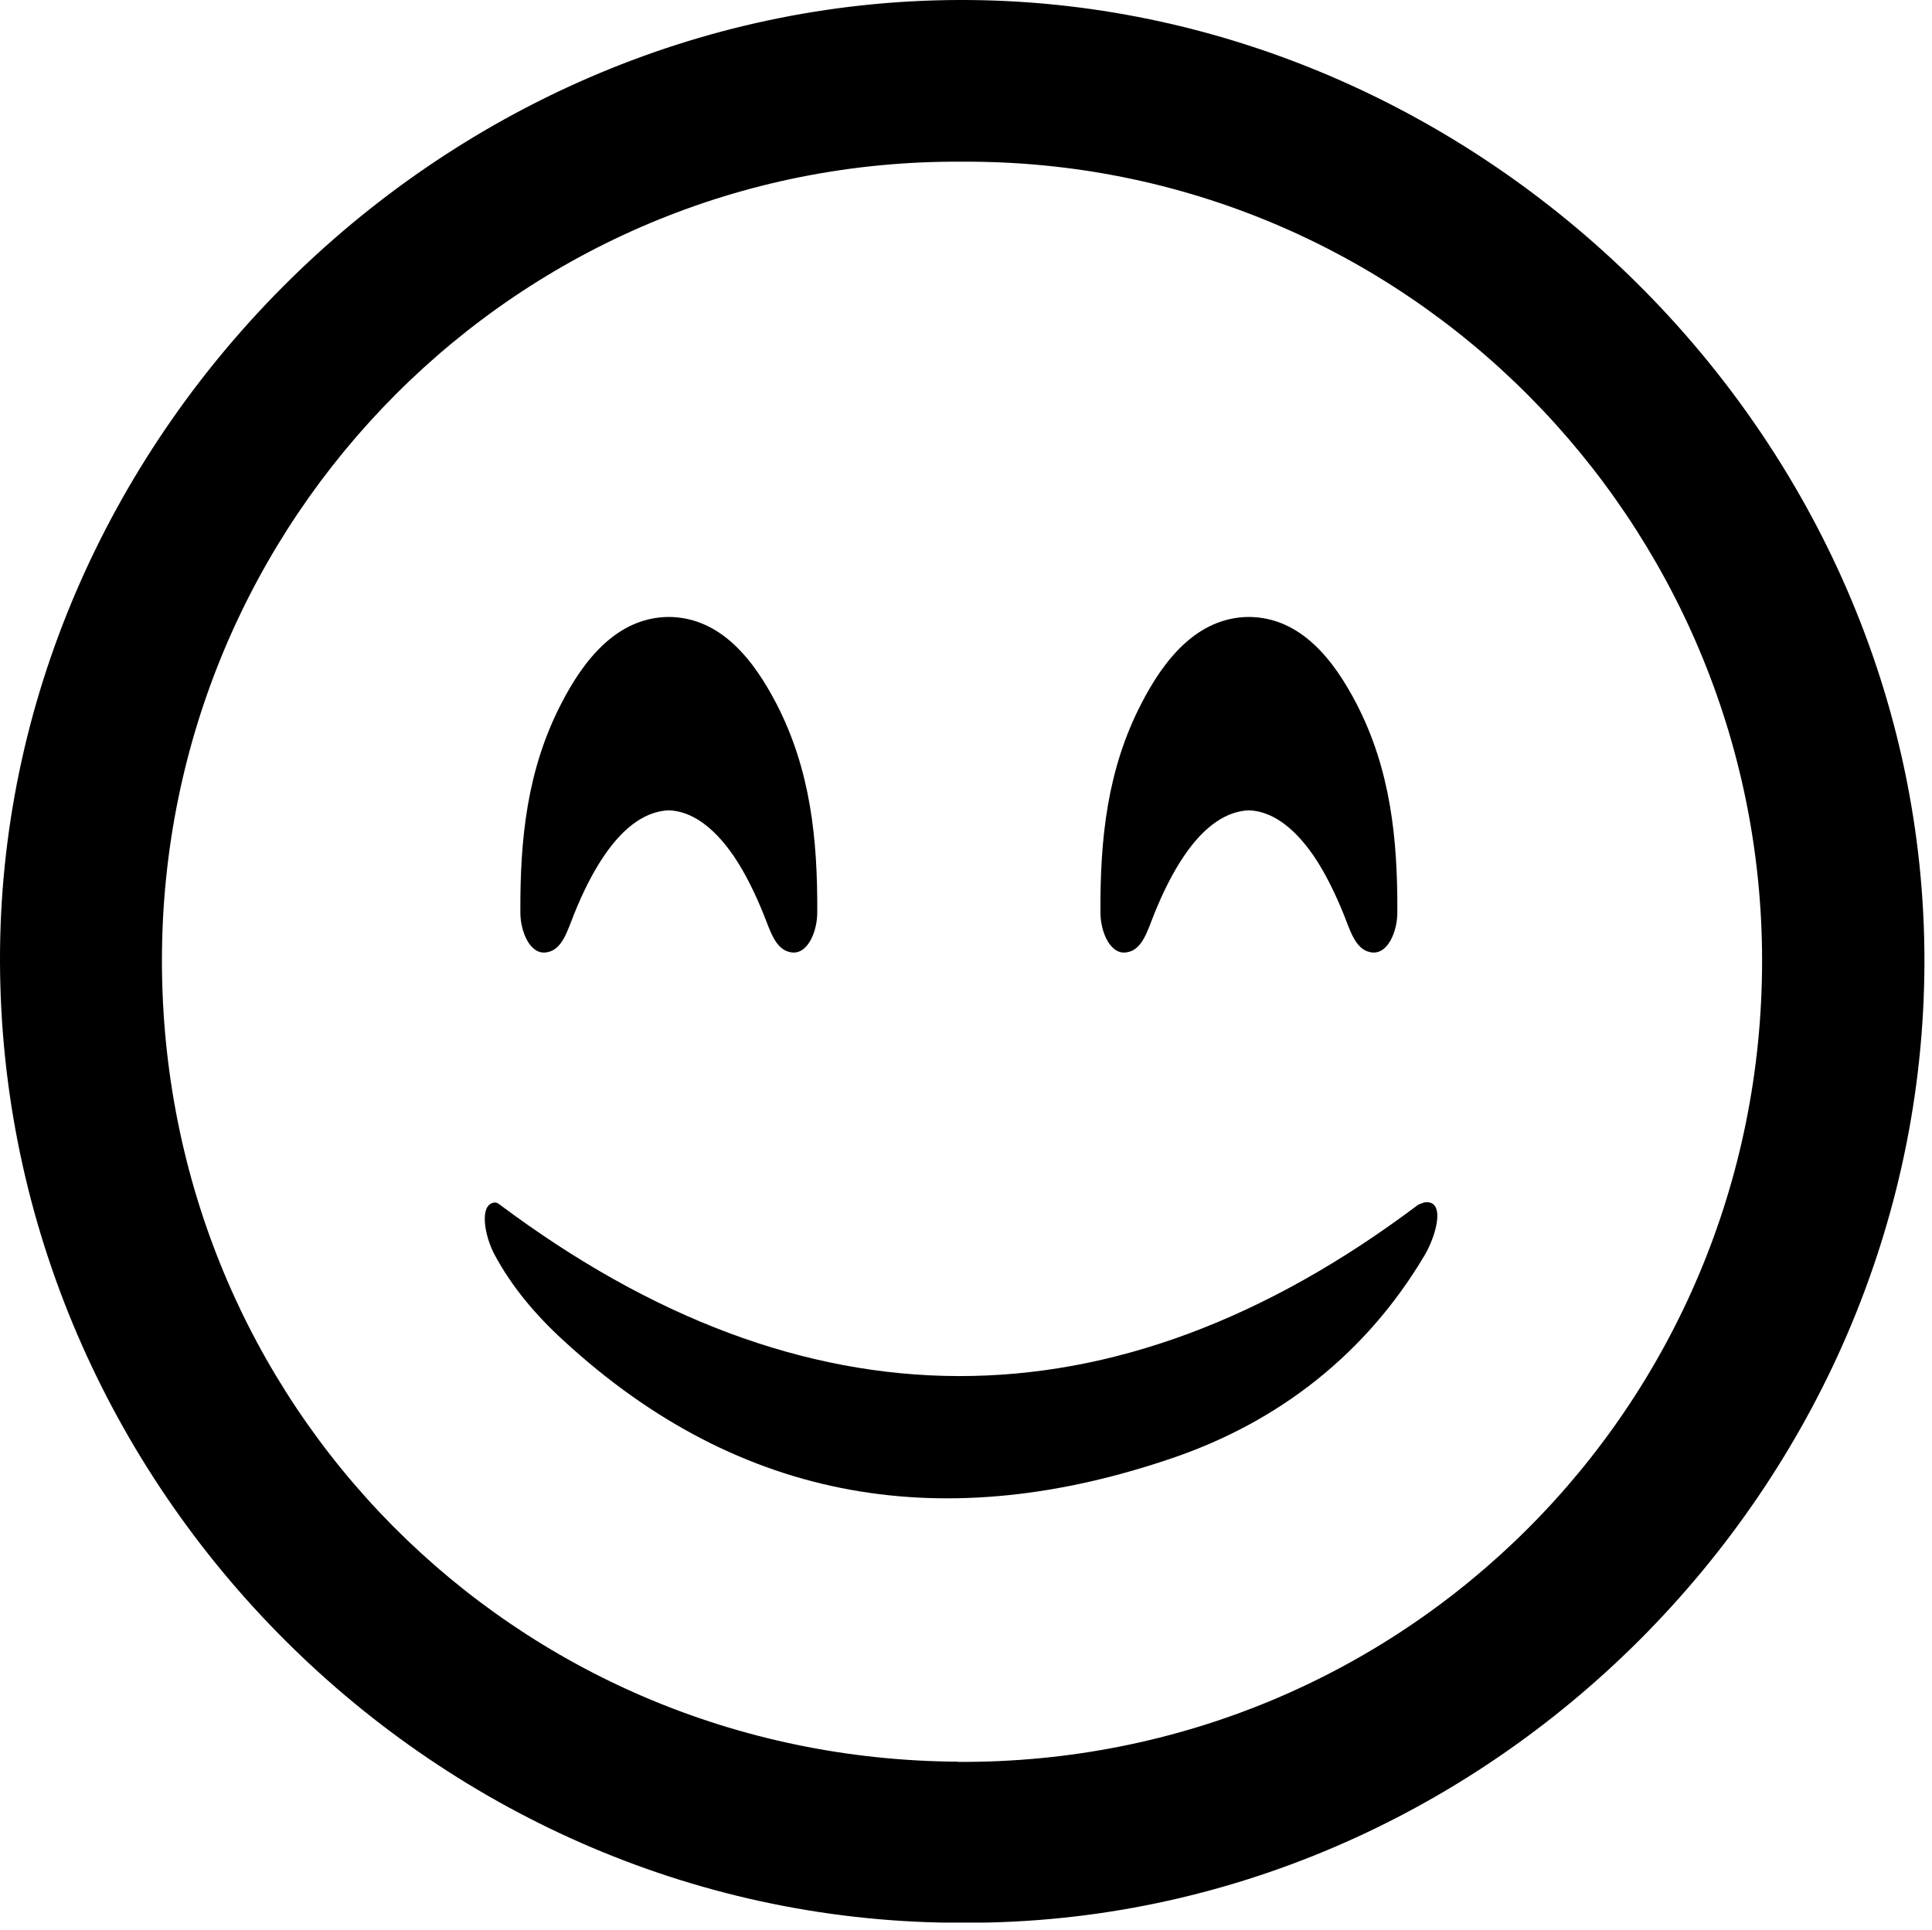 <?xml version="1.0" encoding="UTF-8"?> <svg xmlns="http://www.w3.org/2000/svg" xmlns:xlink="http://www.w3.org/1999/xlink" id="_Слой_2" data-name="Слой 2" viewBox="0 0 90.71 90.65"> <defs> <style> </style> <symbol id="_Новый_символ_2" data-name="Новый символ 2" viewBox="0 0 94.12 94.05"> <g> <path d="M46.9,0C21.33,.08-.06,21.64,0,47.02c.06,25.8,21.43,47.16,47.21,47.04,25.48,.05,46.85-21.31,46.91-46.97C94.17,21.35,72.35-.08,46.9,0Zm-.04,86.18c-21.75-.13-38.96-17.5-38.94-39.23,.02-21.6,17.47-39.18,39.12-39.04,21.77-.12,39.12,17.64,39.14,39.05,.02,21.81-17.52,39.35-39.33,39.23Z"></path> <path d="M69.6,58.85c-.1,.02-.21,.06-.3,.13-14.88,11.17-29.99,11.08-44.87-.06-.11-.09-.19-.1-.26-.09-.75,.1-.47,1.64,.02,2.55,.84,1.57,2.01,2.95,3.34,4.17,8.75,8.08,18.82,9.54,29.83,5.77,5.24-1.79,9.48-5.14,12.3-9.89,.61-1.02,1.08-2.82-.05-2.6Z"></path> <path d="M26.77,46.58c.74-.13,.99-1.08,1.31-1.87,.4-.99,.87-1.97,1.46-2.84,1.03-1.52,2.12-2.19,3.17-2.23,1.05,.04,2.13,.72,3.17,2.23,.59,.87,1.06,1.86,1.46,2.84,.32,.79,.57,1.73,1.31,1.87,.84,.18,1.32-1.01,1.32-1.93,.02-3.62-.33-7-2-10.23-1.08-2.08-2.69-4.22-5.26-4.24-2.57,.02-4.19,2.16-5.26,4.24-1.67,3.23-2.02,6.61-2,10.23,0,.92,.48,2.11,1.32,1.93Z"></path> <path d="M55.14,46.58c.74-.13,.99-1.08,1.31-1.87,.4-.99,.87-1.97,1.46-2.84,1.03-1.52,2.12-2.19,3.17-2.23,1.05,.04,2.13,.72,3.17,2.23,.59,.87,1.06,1.86,1.46,2.84,.32,.79,.57,1.73,1.31,1.87,.84,.18,1.32-1.01,1.32-1.93,.02-3.62-.33-7-2-10.23-1.08-2.08-2.69-4.22-5.26-4.24-2.57,.02-4.19,2.16-5.26,4.24-1.67,3.23-2.02,6.61-2,10.23,0,.92,.48,2.11,1.32,1.93Z"></path> </g> </symbol> </defs> <g id="_Слой_1-2" data-name="Слой 1"> <use width="94.12" height="94.05" transform="scale(.96)" xlink:href="#_Новый_символ_2"></use> </g> </svg> 